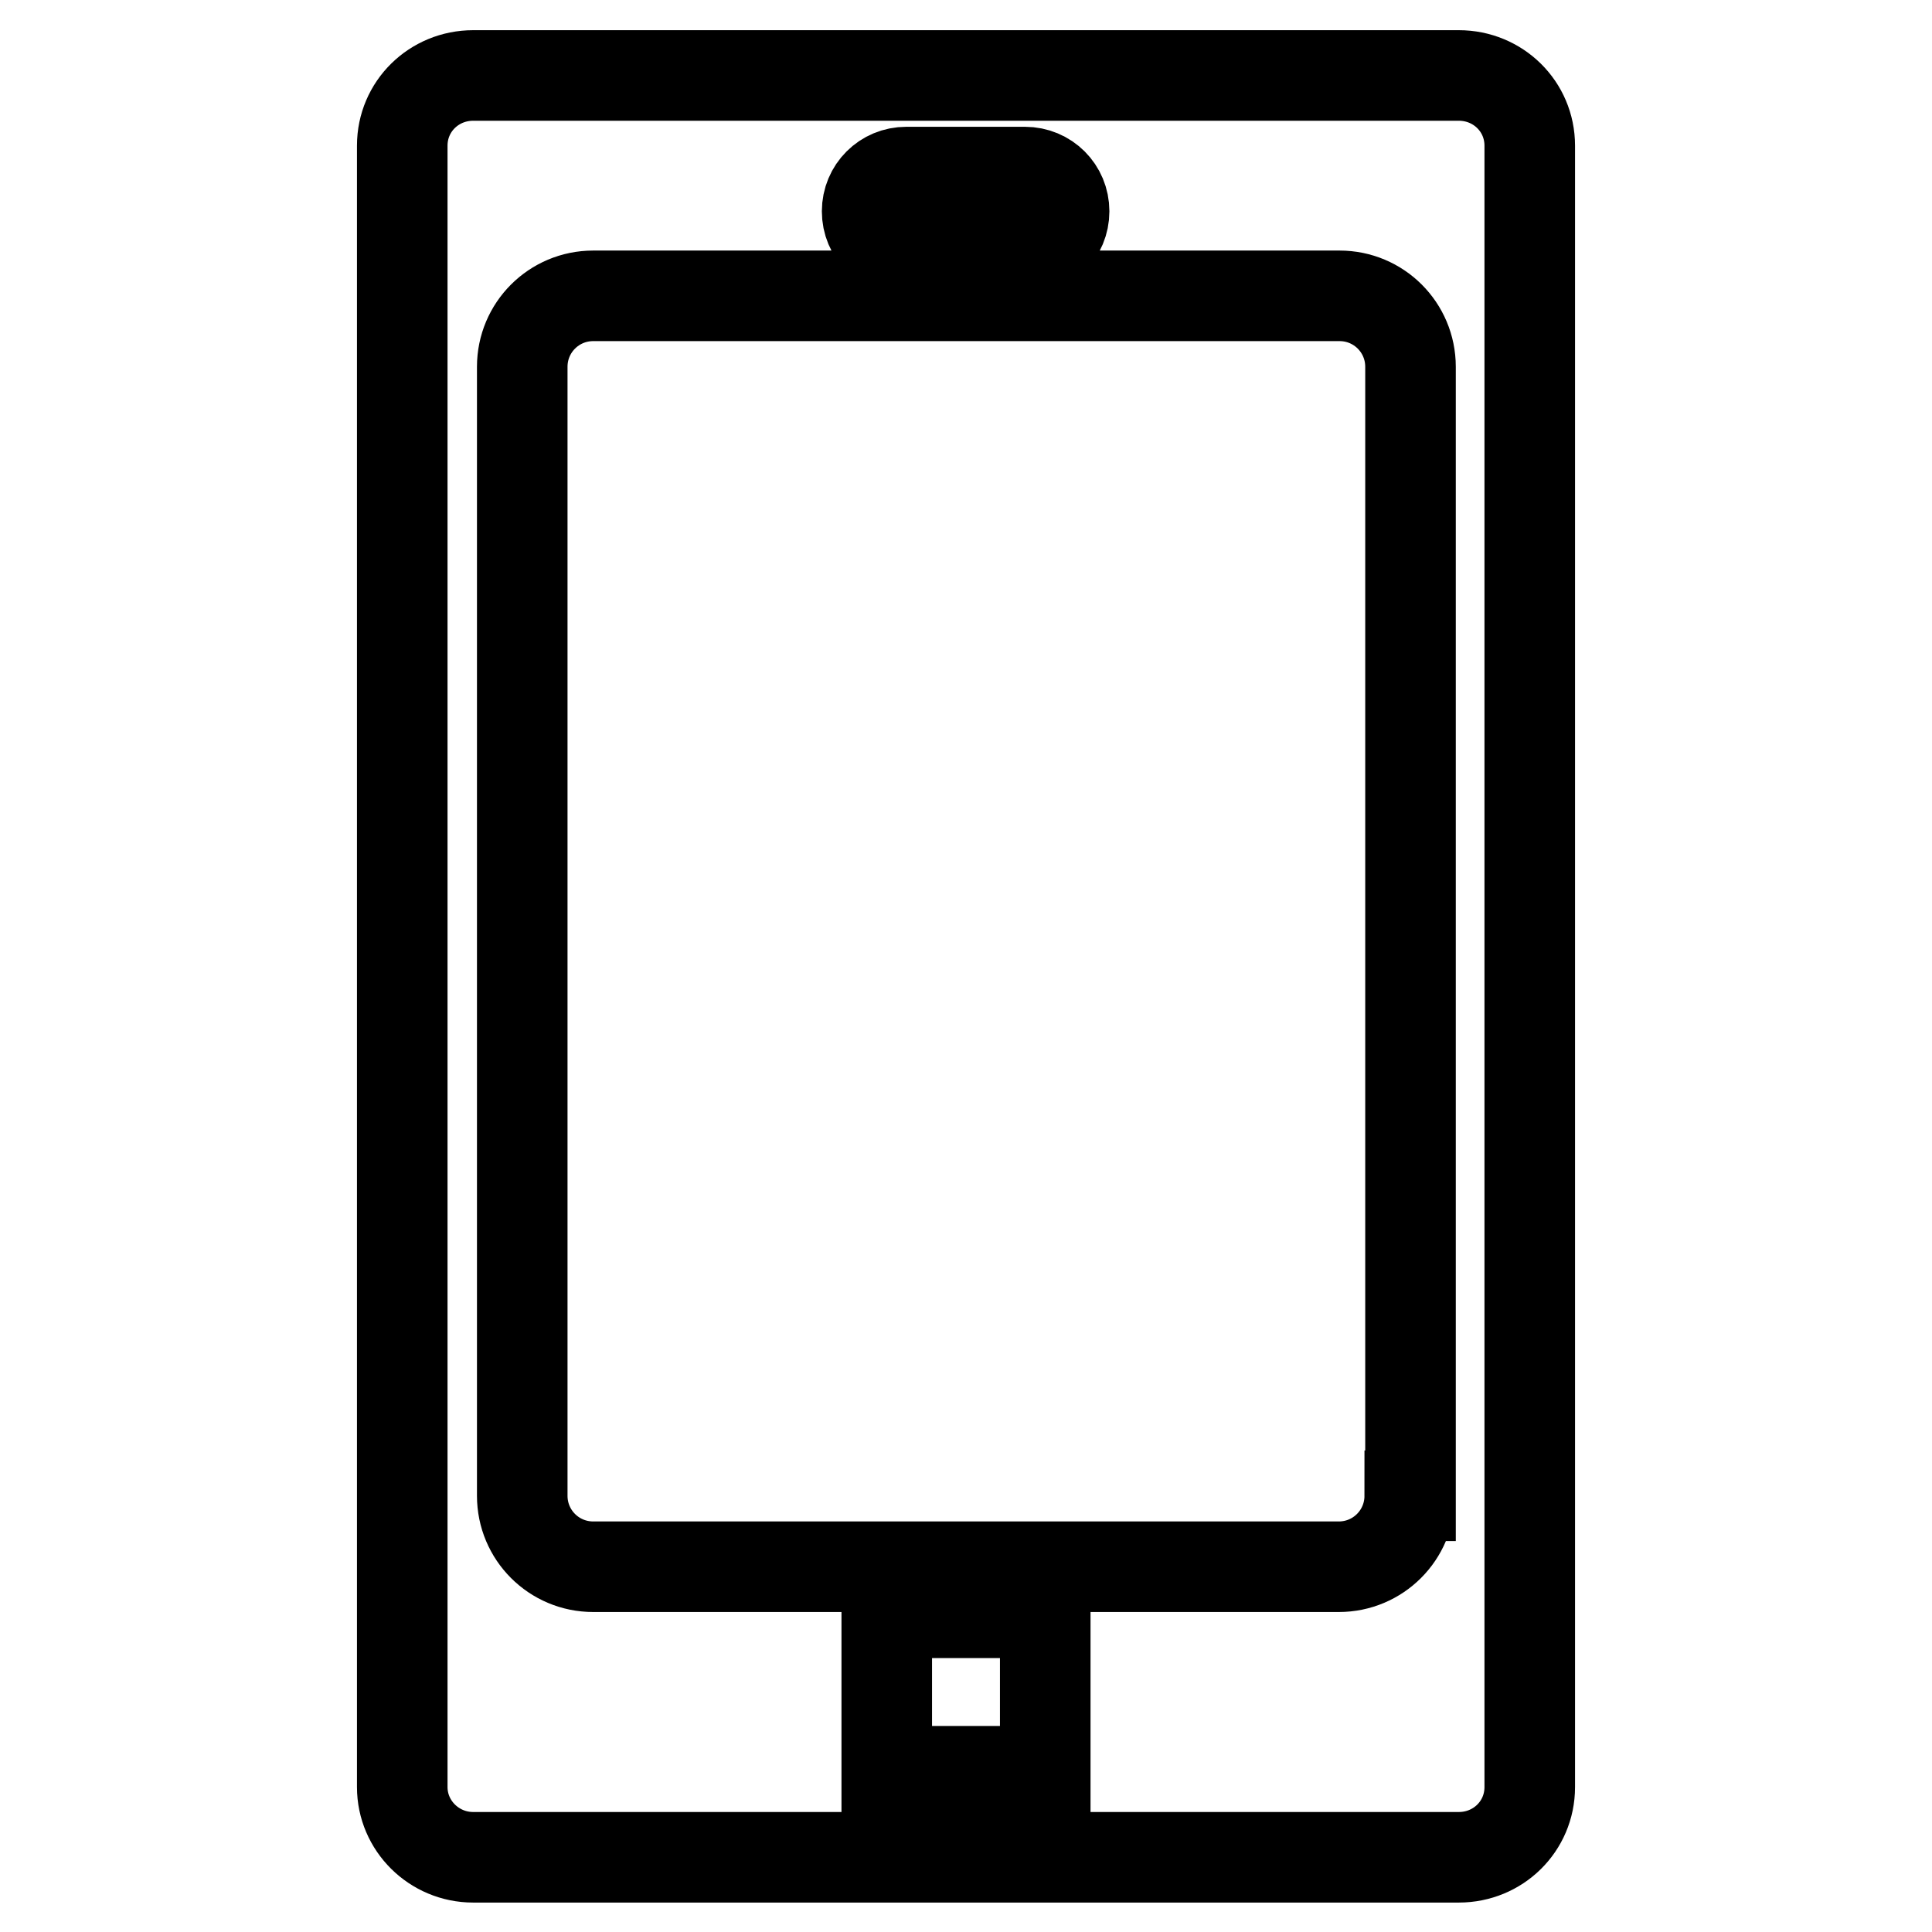 <?xml version="1.0" encoding="utf-8"?>
<!-- Svg Vector Icons : http://www.onlinewebfonts.com/icon -->
<!DOCTYPE svg PUBLIC "-//W3C//DTD SVG 1.1//EN" "http://www.w3.org/Graphics/SVG/1.1/DTD/svg11.dtd">
<svg version="1.1" xmlns="http://www.w3.org/2000/svg" xmlns:xlink="http://www.w3.org/1999/xlink" x="0px" y="0px" viewBox="0 0 256 256" enable-background="new 0 0 256 256" xml:space="preserve">
<g> <path stroke-width="12" fill-opacity="0" stroke="#000000"  d="M193.3,10H62.7c-5.2,0-9.4,4.1-9.4,9.3v217.5c0,5.1,4.2,9.3,9.4,9.3h130.6c5.2,0,9.4-4.1,9.4-9.3V19.3 C202.7,14.1,198.5,10,193.3,10z M120.1,22.8h15.7c2.9,0,5.2,2.3,5.2,5.2s-2.3,5.2-5.2,5.2h-15.7c-2.9,0-5.2-2.3-5.2-5.2 S117.2,22.8,120.1,22.8z M138.5,234.7h-21v-21h21V234.7z M186.8,198.2c0,5.2-4.2,9.4-9.4,9.4H78.6c-5.2,0-9.4-4.2-9.4-9.4V48.6 c0-5.2,4.2-9.4,9.4-9.4h98.9c5.2,0,9.4,4.2,9.4,9.4V198.2z"/></g>
</svg>
